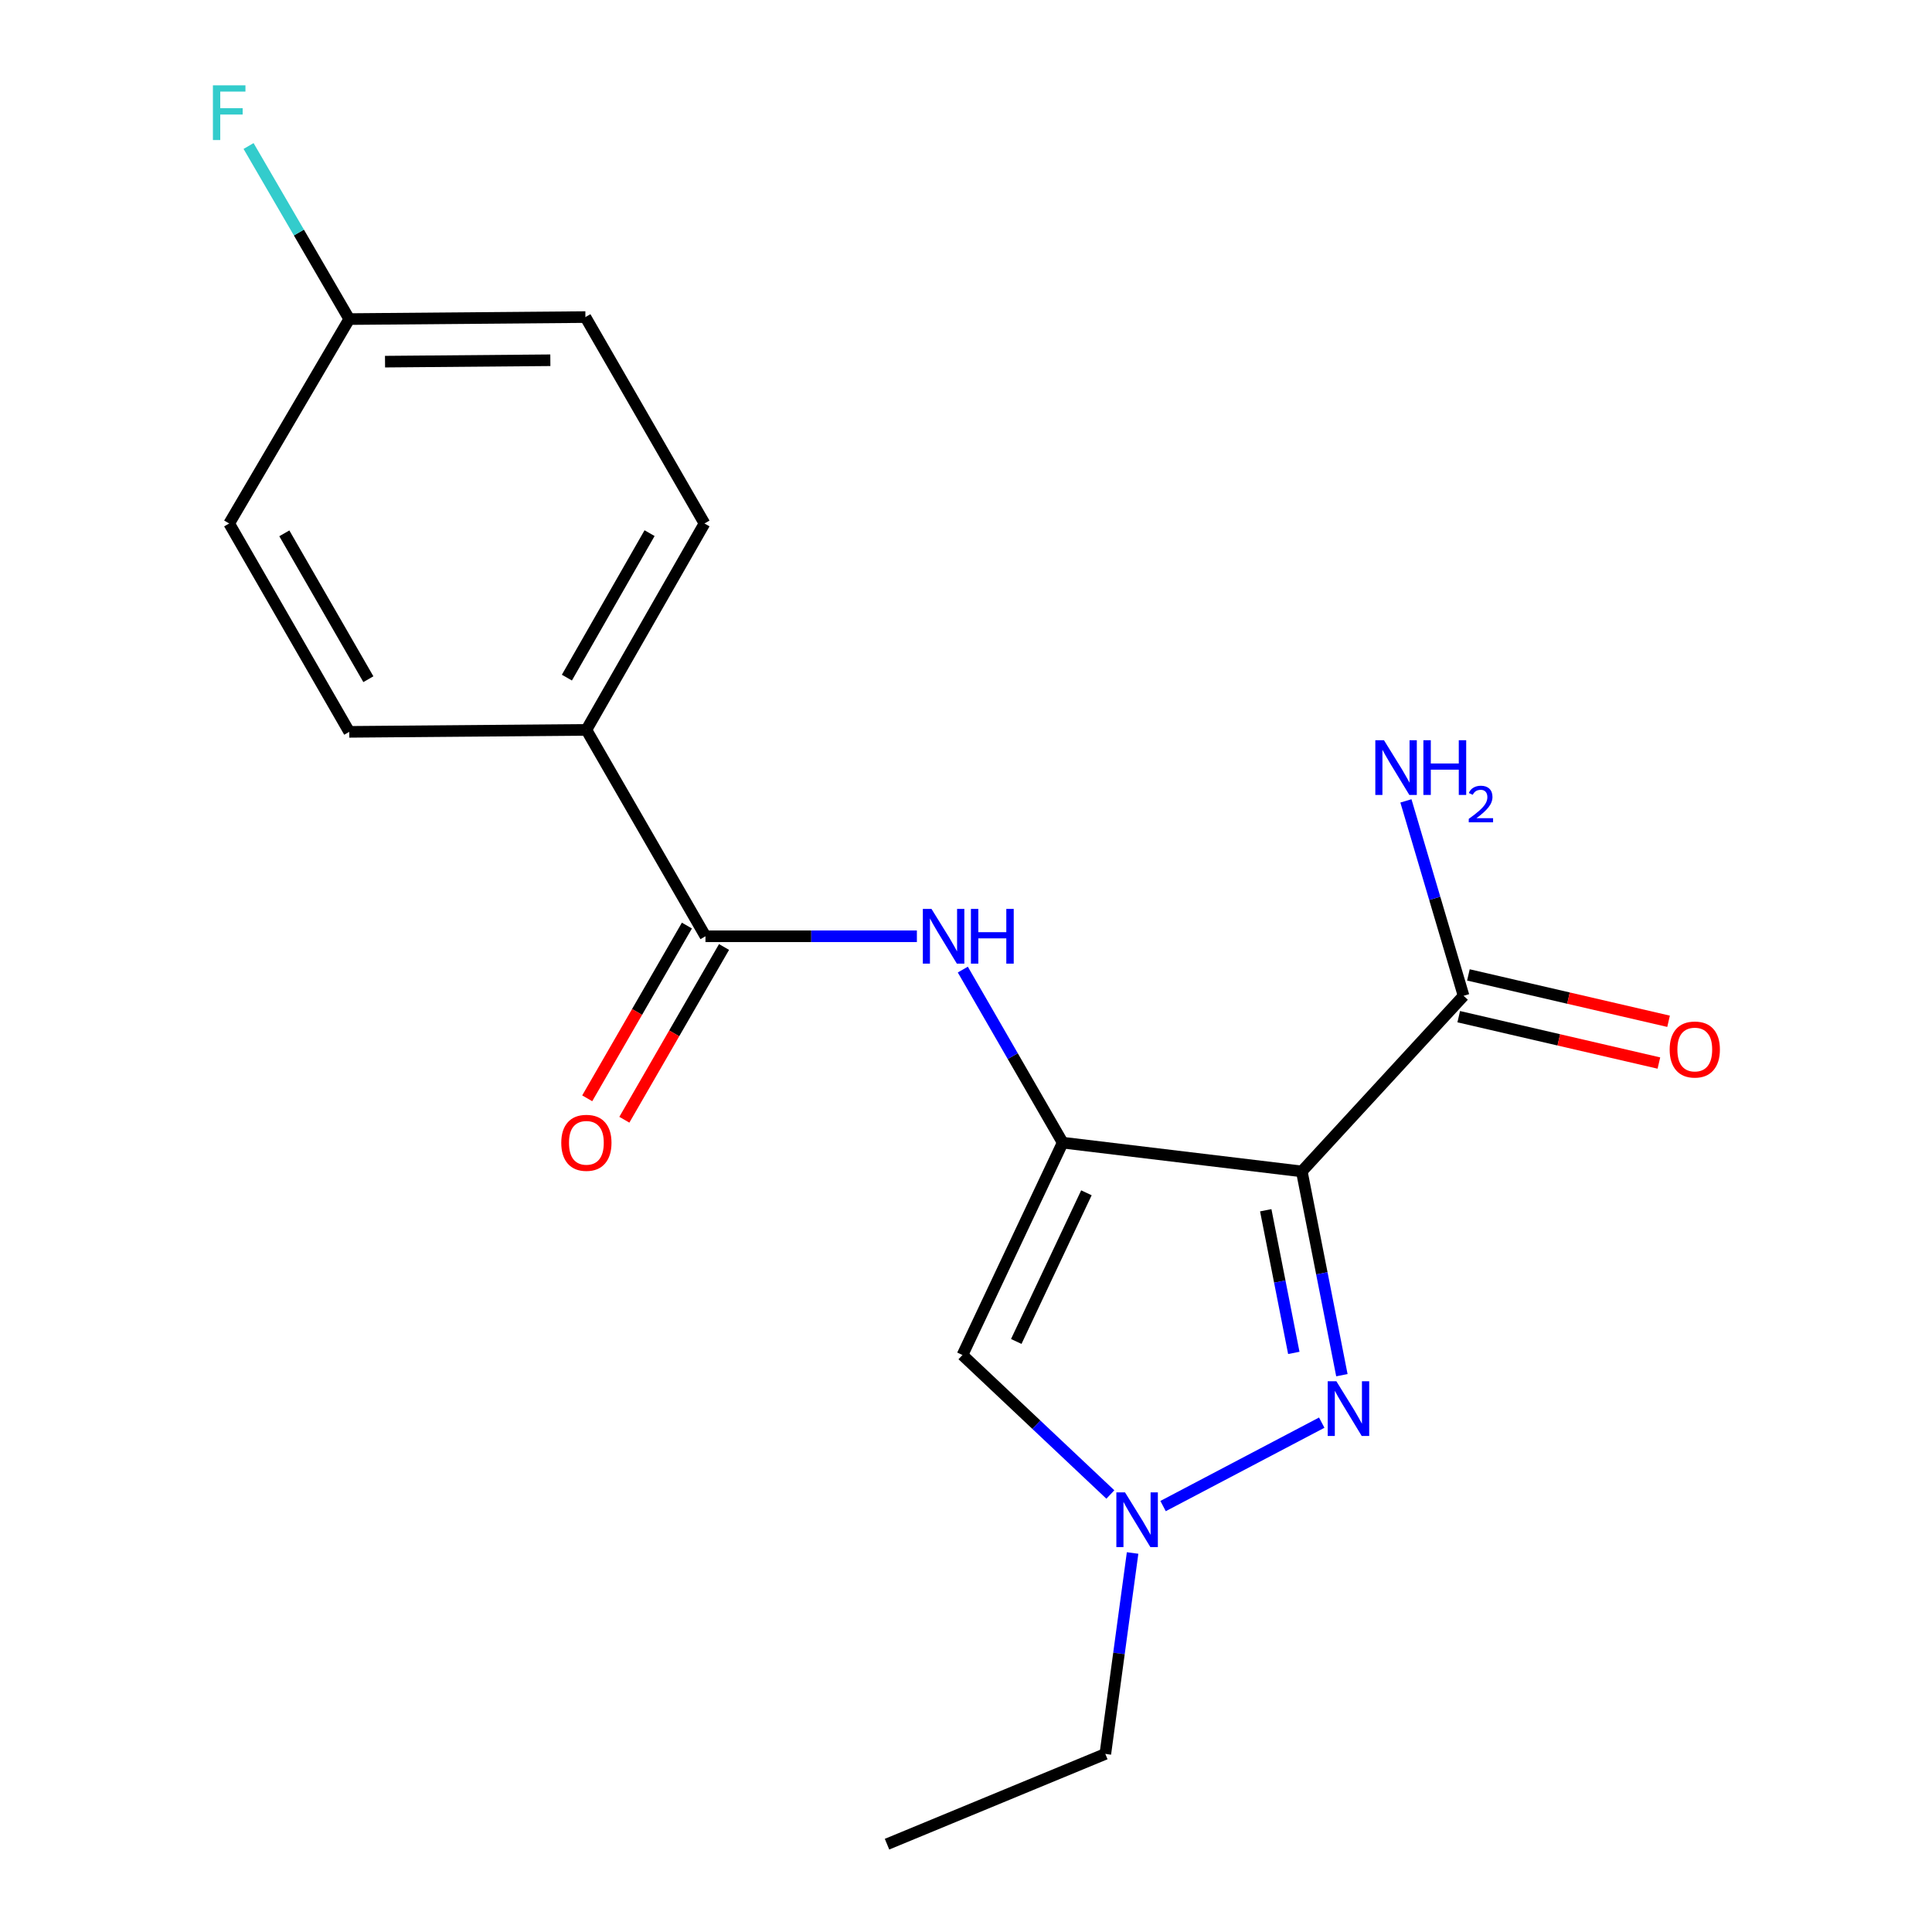 <?xml version='1.0' encoding='iso-8859-1'?>
<svg version='1.1' baseProfile='full'
              xmlns='http://www.w3.org/2000/svg'
                      xmlns:rdkit='http://www.rdkit.org/xml'
                      xmlns:xlink='http://www.w3.org/1999/xlink'
                  xml:space='preserve'
width='1000px' height='1000px' viewBox='0 0 1000 1000'>
<!-- END OF HEADER -->
<rect style='opacity:1.0;fill:#FFFFFF;stroke:none' width='1000' height='1000' x='0' y='0'> </rect>
<path class='bond-0' d='M 550.04,591.434 L 673.81,606.326' style='fill:none;fill-rule:evenodd;stroke:#000000;stroke-width:6px;stroke-linecap:butt;stroke-linejoin:miter;stroke-opacity:1' />
<path class='bond-2' d='M 550.04,591.434 L 498.165,701.36' style='fill:none;fill-rule:evenodd;stroke:#000000;stroke-width:6px;stroke-linecap:butt;stroke-linejoin:miter;stroke-opacity:1' />
<path class='bond-2' d='M 562.326,617.393 L 526.014,694.341' style='fill:none;fill-rule:evenodd;stroke:#000000;stroke-width:6px;stroke-linecap:butt;stroke-linejoin:miter;stroke-opacity:1' />
<path class='bond-4' d='M 550.04,591.434 L 524.196,546.646' style='fill:none;fill-rule:evenodd;stroke:#000000;stroke-width:6px;stroke-linecap:butt;stroke-linejoin:miter;stroke-opacity:1' />
<path class='bond-4' d='M 524.196,546.646 L 498.352,501.858' style='fill:none;fill-rule:evenodd;stroke:#0000FF;stroke-width:6px;stroke-linecap:butt;stroke-linejoin:miter;stroke-opacity:1' />
<path class='bond-1' d='M 673.81,606.326 L 684.184,659.062' style='fill:none;fill-rule:evenodd;stroke:#000000;stroke-width:6px;stroke-linecap:butt;stroke-linejoin:miter;stroke-opacity:1' />
<path class='bond-1' d='M 684.184,659.062 L 694.559,711.797' style='fill:none;fill-rule:evenodd;stroke:#0000FF;stroke-width:6px;stroke-linecap:butt;stroke-linejoin:miter;stroke-opacity:1' />
<path class='bond-1' d='M 655.149,626.43 L 662.412,663.345' style='fill:none;fill-rule:evenodd;stroke:#000000;stroke-width:6px;stroke-linecap:butt;stroke-linejoin:miter;stroke-opacity:1' />
<path class='bond-1' d='M 662.412,663.345 L 669.674,700.26' style='fill:none;fill-rule:evenodd;stroke:#0000FF;stroke-width:6px;stroke-linecap:butt;stroke-linejoin:miter;stroke-opacity:1' />
<path class='bond-6' d='M 673.81,606.326 L 757.539,515.422' style='fill:none;fill-rule:evenodd;stroke:#000000;stroke-width:6px;stroke-linecap:butt;stroke-linejoin:miter;stroke-opacity:1' />
<path class='bond-19' d='M 684.13,736.357 L 602.003,779.539' style='fill:none;fill-rule:evenodd;stroke:#0000FF;stroke-width:6px;stroke-linecap:butt;stroke-linejoin:miter;stroke-opacity:1' />
<path class='bond-3' d='M 498.165,701.36 L 536.441,737.454' style='fill:none;fill-rule:evenodd;stroke:#000000;stroke-width:6px;stroke-linecap:butt;stroke-linejoin:miter;stroke-opacity:1' />
<path class='bond-3' d='M 536.441,737.454 L 574.718,773.549' style='fill:none;fill-rule:evenodd;stroke:#0000FF;stroke-width:6px;stroke-linecap:butt;stroke-linejoin:miter;stroke-opacity:1' />
<path class='bond-17' d='M 586.228,803.824 L 579.173,855.824' style='fill:none;fill-rule:evenodd;stroke:#0000FF;stroke-width:6px;stroke-linecap:butt;stroke-linejoin:miter;stroke-opacity:1' />
<path class='bond-17' d='M 579.173,855.824 L 572.119,907.824' style='fill:none;fill-rule:evenodd;stroke:#000000;stroke-width:6px;stroke-linecap:butt;stroke-linejoin:miter;stroke-opacity:1' />
<path class='bond-5' d='M 474.58,484.615 L 419.865,484.615' style='fill:none;fill-rule:evenodd;stroke:#0000FF;stroke-width:6px;stroke-linecap:butt;stroke-linejoin:miter;stroke-opacity:1' />
<path class='bond-5' d='M 419.865,484.615 L 365.15,484.615' style='fill:none;fill-rule:evenodd;stroke:#000000;stroke-width:6px;stroke-linecap:butt;stroke-linejoin:miter;stroke-opacity:1' />
<path class='bond-7' d='M 365.15,484.615 L 303.511,377.784' style='fill:none;fill-rule:evenodd;stroke:#000000;stroke-width:6px;stroke-linecap:butt;stroke-linejoin:miter;stroke-opacity:1' />
<path class='bond-8' d='M 355.54,479.07 L 329.742,523.778' style='fill:none;fill-rule:evenodd;stroke:#000000;stroke-width:6px;stroke-linecap:butt;stroke-linejoin:miter;stroke-opacity:1' />
<path class='bond-8' d='M 329.742,523.778 L 303.944,568.486' style='fill:none;fill-rule:evenodd;stroke:#FF0000;stroke-width:6px;stroke-linecap:butt;stroke-linejoin:miter;stroke-opacity:1' />
<path class='bond-8' d='M 374.759,490.16 L 348.961,534.868' style='fill:none;fill-rule:evenodd;stroke:#000000;stroke-width:6px;stroke-linecap:butt;stroke-linejoin:miter;stroke-opacity:1' />
<path class='bond-8' d='M 348.961,534.868 L 323.163,579.576' style='fill:none;fill-rule:evenodd;stroke:#FF0000;stroke-width:6px;stroke-linecap:butt;stroke-linejoin:miter;stroke-opacity:1' />
<path class='bond-9' d='M 755.035,526.231 L 806.838,538.231' style='fill:none;fill-rule:evenodd;stroke:#000000;stroke-width:6px;stroke-linecap:butt;stroke-linejoin:miter;stroke-opacity:1' />
<path class='bond-9' d='M 806.838,538.231 L 858.641,550.232' style='fill:none;fill-rule:evenodd;stroke:#FF0000;stroke-width:6px;stroke-linecap:butt;stroke-linejoin:miter;stroke-opacity:1' />
<path class='bond-9' d='M 760.043,504.613 L 811.846,516.614' style='fill:none;fill-rule:evenodd;stroke:#000000;stroke-width:6px;stroke-linecap:butt;stroke-linejoin:miter;stroke-opacity:1' />
<path class='bond-9' d='M 811.846,516.614 L 863.649,528.615' style='fill:none;fill-rule:evenodd;stroke:#FF0000;stroke-width:6px;stroke-linecap:butt;stroke-linejoin:miter;stroke-opacity:1' />
<path class='bond-12' d='M 757.539,515.422 L 742.62,464.98' style='fill:none;fill-rule:evenodd;stroke:#000000;stroke-width:6px;stroke-linecap:butt;stroke-linejoin:miter;stroke-opacity:1' />
<path class='bond-12' d='M 742.62,464.98 L 727.701,414.538' style='fill:none;fill-rule:evenodd;stroke:#0000FF;stroke-width:6px;stroke-linecap:butt;stroke-linejoin:miter;stroke-opacity:1' />
<path class='bond-10' d='M 303.511,377.784 L 364.644,270.952' style='fill:none;fill-rule:evenodd;stroke:#000000;stroke-width:6px;stroke-linecap:butt;stroke-linejoin:miter;stroke-opacity:1' />
<path class='bond-10' d='M 293.422,350.738 L 336.215,275.956' style='fill:none;fill-rule:evenodd;stroke:#000000;stroke-width:6px;stroke-linecap:butt;stroke-linejoin:miter;stroke-opacity:1' />
<path class='bond-11' d='M 303.511,377.784 L 180.765,378.807' style='fill:none;fill-rule:evenodd;stroke:#000000;stroke-width:6px;stroke-linecap:butt;stroke-linejoin:miter;stroke-opacity:1' />
<path class='bond-14' d='M 364.644,270.952 L 303.006,164.121' style='fill:none;fill-rule:evenodd;stroke:#000000;stroke-width:6px;stroke-linecap:butt;stroke-linejoin:miter;stroke-opacity:1' />
<path class='bond-15' d='M 180.765,378.807 L 118.621,270.952' style='fill:none;fill-rule:evenodd;stroke:#000000;stroke-width:6px;stroke-linecap:butt;stroke-linejoin:miter;stroke-opacity:1' />
<path class='bond-15' d='M 190.67,351.551 L 147.169,276.052' style='fill:none;fill-rule:evenodd;stroke:#000000;stroke-width:6px;stroke-linecap:butt;stroke-linejoin:miter;stroke-opacity:1' />
<path class='bond-13' d='M 180.765,165.156 L 118.621,270.952' style='fill:none;fill-rule:evenodd;stroke:#000000;stroke-width:6px;stroke-linecap:butt;stroke-linejoin:miter;stroke-opacity:1' />
<path class='bond-16' d='M 180.765,165.156 L 154.71,120.365' style='fill:none;fill-rule:evenodd;stroke:#000000;stroke-width:6px;stroke-linecap:butt;stroke-linejoin:miter;stroke-opacity:1' />
<path class='bond-16' d='M 154.71,120.365 L 128.655,75.575' style='fill:none;fill-rule:evenodd;stroke:#33CCCC;stroke-width:6px;stroke-linecap:butt;stroke-linejoin:miter;stroke-opacity:1' />
<path class='bond-20' d='M 180.765,165.156 L 303.006,164.121' style='fill:none;fill-rule:evenodd;stroke:#000000;stroke-width:6px;stroke-linecap:butt;stroke-linejoin:miter;stroke-opacity:1' />
<path class='bond-20' d='M 199.289,187.19 L 284.858,186.465' style='fill:none;fill-rule:evenodd;stroke:#000000;stroke-width:6px;stroke-linecap:butt;stroke-linejoin:miter;stroke-opacity:1' />
<path class='bond-18' d='M 572.119,907.824 L 459.123,954.545' style='fill:none;fill-rule:evenodd;stroke:#000000;stroke-width:6px;stroke-linecap:butt;stroke-linejoin:miter;stroke-opacity:1' />
<path  class='atom-2' d='M 691.699 714.925
L 700.979 729.925
Q 701.899 731.405, 703.379 734.085
Q 704.859 736.765, 704.939 736.925
L 704.939 714.925
L 708.699 714.925
L 708.699 743.245
L 704.819 743.245
L 694.859 726.845
Q 693.699 724.925, 692.459 722.725
Q 691.259 720.525, 690.899 719.845
L 690.899 743.245
L 687.219 743.245
L 687.219 714.925
L 691.699 714.925
' fill='#0000FF'/>
<path  class='atom-4' d='M 582.304 772.446
L 591.584 787.446
Q 592.504 788.926, 593.984 791.606
Q 595.464 794.286, 595.544 794.446
L 595.544 772.446
L 599.304 772.446
L 599.304 800.766
L 595.424 800.766
L 585.464 784.366
Q 584.304 782.446, 583.064 780.246
Q 581.864 778.046, 581.504 777.366
L 581.504 800.766
L 577.824 800.766
L 577.824 772.446
L 582.304 772.446
' fill='#0000FF'/>
<path  class='atom-5' d='M 482.142 470.455
L 491.422 485.455
Q 492.342 486.935, 493.822 489.615
Q 495.302 492.295, 495.382 492.455
L 495.382 470.455
L 499.142 470.455
L 499.142 498.775
L 495.262 498.775
L 485.302 482.375
Q 484.142 480.455, 482.902 478.255
Q 481.702 476.055, 481.342 475.375
L 481.342 498.775
L 477.662 498.775
L 477.662 470.455
L 482.142 470.455
' fill='#0000FF'/>
<path  class='atom-5' d='M 502.542 470.455
L 506.382 470.455
L 506.382 482.495
L 520.862 482.495
L 520.862 470.455
L 524.702 470.455
L 524.702 498.775
L 520.862 498.775
L 520.862 485.695
L 506.382 485.695
L 506.382 498.775
L 502.542 498.775
L 502.542 470.455
' fill='#0000FF'/>
<path  class='atom-9' d='M 290.511 591.514
Q 290.511 584.714, 293.871 580.914
Q 297.231 577.114, 303.511 577.114
Q 309.791 577.114, 313.151 580.914
Q 316.511 584.714, 316.511 591.514
Q 316.511 598.394, 313.111 602.314
Q 309.711 606.194, 303.511 606.194
Q 297.271 606.194, 293.871 602.314
Q 290.511 598.434, 290.511 591.514
M 303.511 602.994
Q 307.831 602.994, 310.151 600.114
Q 312.511 597.194, 312.511 591.514
Q 312.511 585.954, 310.151 583.154
Q 307.831 580.314, 303.511 580.314
Q 299.191 580.314, 296.831 583.114
Q 294.511 585.914, 294.511 591.514
Q 294.511 597.234, 296.831 600.114
Q 299.191 602.994, 303.511 602.994
' fill='#FF0000'/>
<path  class='atom-10' d='M 864.216 543.227
Q 864.216 536.427, 867.576 532.627
Q 870.936 528.827, 877.216 528.827
Q 883.496 528.827, 886.856 532.627
Q 890.216 536.427, 890.216 543.227
Q 890.216 550.107, 886.816 554.027
Q 883.416 557.907, 877.216 557.907
Q 870.976 557.907, 867.576 554.027
Q 864.216 550.147, 864.216 543.227
M 877.216 554.707
Q 881.536 554.707, 883.856 551.827
Q 886.216 548.907, 886.216 543.227
Q 886.216 537.667, 883.856 534.867
Q 881.536 532.027, 877.216 532.027
Q 872.896 532.027, 870.536 534.827
Q 868.216 537.627, 868.216 543.227
Q 868.216 548.947, 870.536 551.827
Q 872.896 554.707, 877.216 554.707
' fill='#FF0000'/>
<path  class='atom-13' d='M 716.342 383.138
L 725.622 398.138
Q 726.542 399.618, 728.022 402.298
Q 729.502 404.978, 729.582 405.138
L 729.582 383.138
L 733.342 383.138
L 733.342 411.458
L 729.462 411.458
L 719.502 395.058
Q 718.342 393.138, 717.102 390.938
Q 715.902 388.738, 715.542 388.058
L 715.542 411.458
L 711.862 411.458
L 711.862 383.138
L 716.342 383.138
' fill='#0000FF'/>
<path  class='atom-13' d='M 736.742 383.138
L 740.582 383.138
L 740.582 395.178
L 755.062 395.178
L 755.062 383.138
L 758.902 383.138
L 758.902 411.458
L 755.062 411.458
L 755.062 398.378
L 740.582 398.378
L 740.582 411.458
L 736.742 411.458
L 736.742 383.138
' fill='#0000FF'/>
<path  class='atom-13' d='M 760.275 410.465
Q 760.962 408.696, 762.598 407.719
Q 764.235 406.716, 766.506 406.716
Q 769.33 406.716, 770.914 408.247
Q 772.498 409.778, 772.498 412.498
Q 772.498 415.27, 770.439 417.857
Q 768.406 420.444, 764.182 423.506
L 772.815 423.506
L 772.815 425.618
L 760.222 425.618
L 760.222 423.85
Q 763.707 421.368, 765.766 419.52
Q 767.852 417.672, 768.855 416.009
Q 769.858 414.346, 769.858 412.63
Q 769.858 410.834, 768.961 409.831
Q 768.063 408.828, 766.506 408.828
Q 765.001 408.828, 763.998 409.435
Q 762.994 410.042, 762.282 411.389
L 760.275 410.465
' fill='#0000FF'/>
<path  class='atom-17' d='M 110.201 44.165
L 127.041 44.165
L 127.041 47.405
L 114.001 47.405
L 114.001 56.005
L 125.601 56.005
L 125.601 59.285
L 114.001 59.285
L 114.001 72.485
L 110.201 72.485
L 110.201 44.165
' fill='#33CCCC'/>
</svg>
